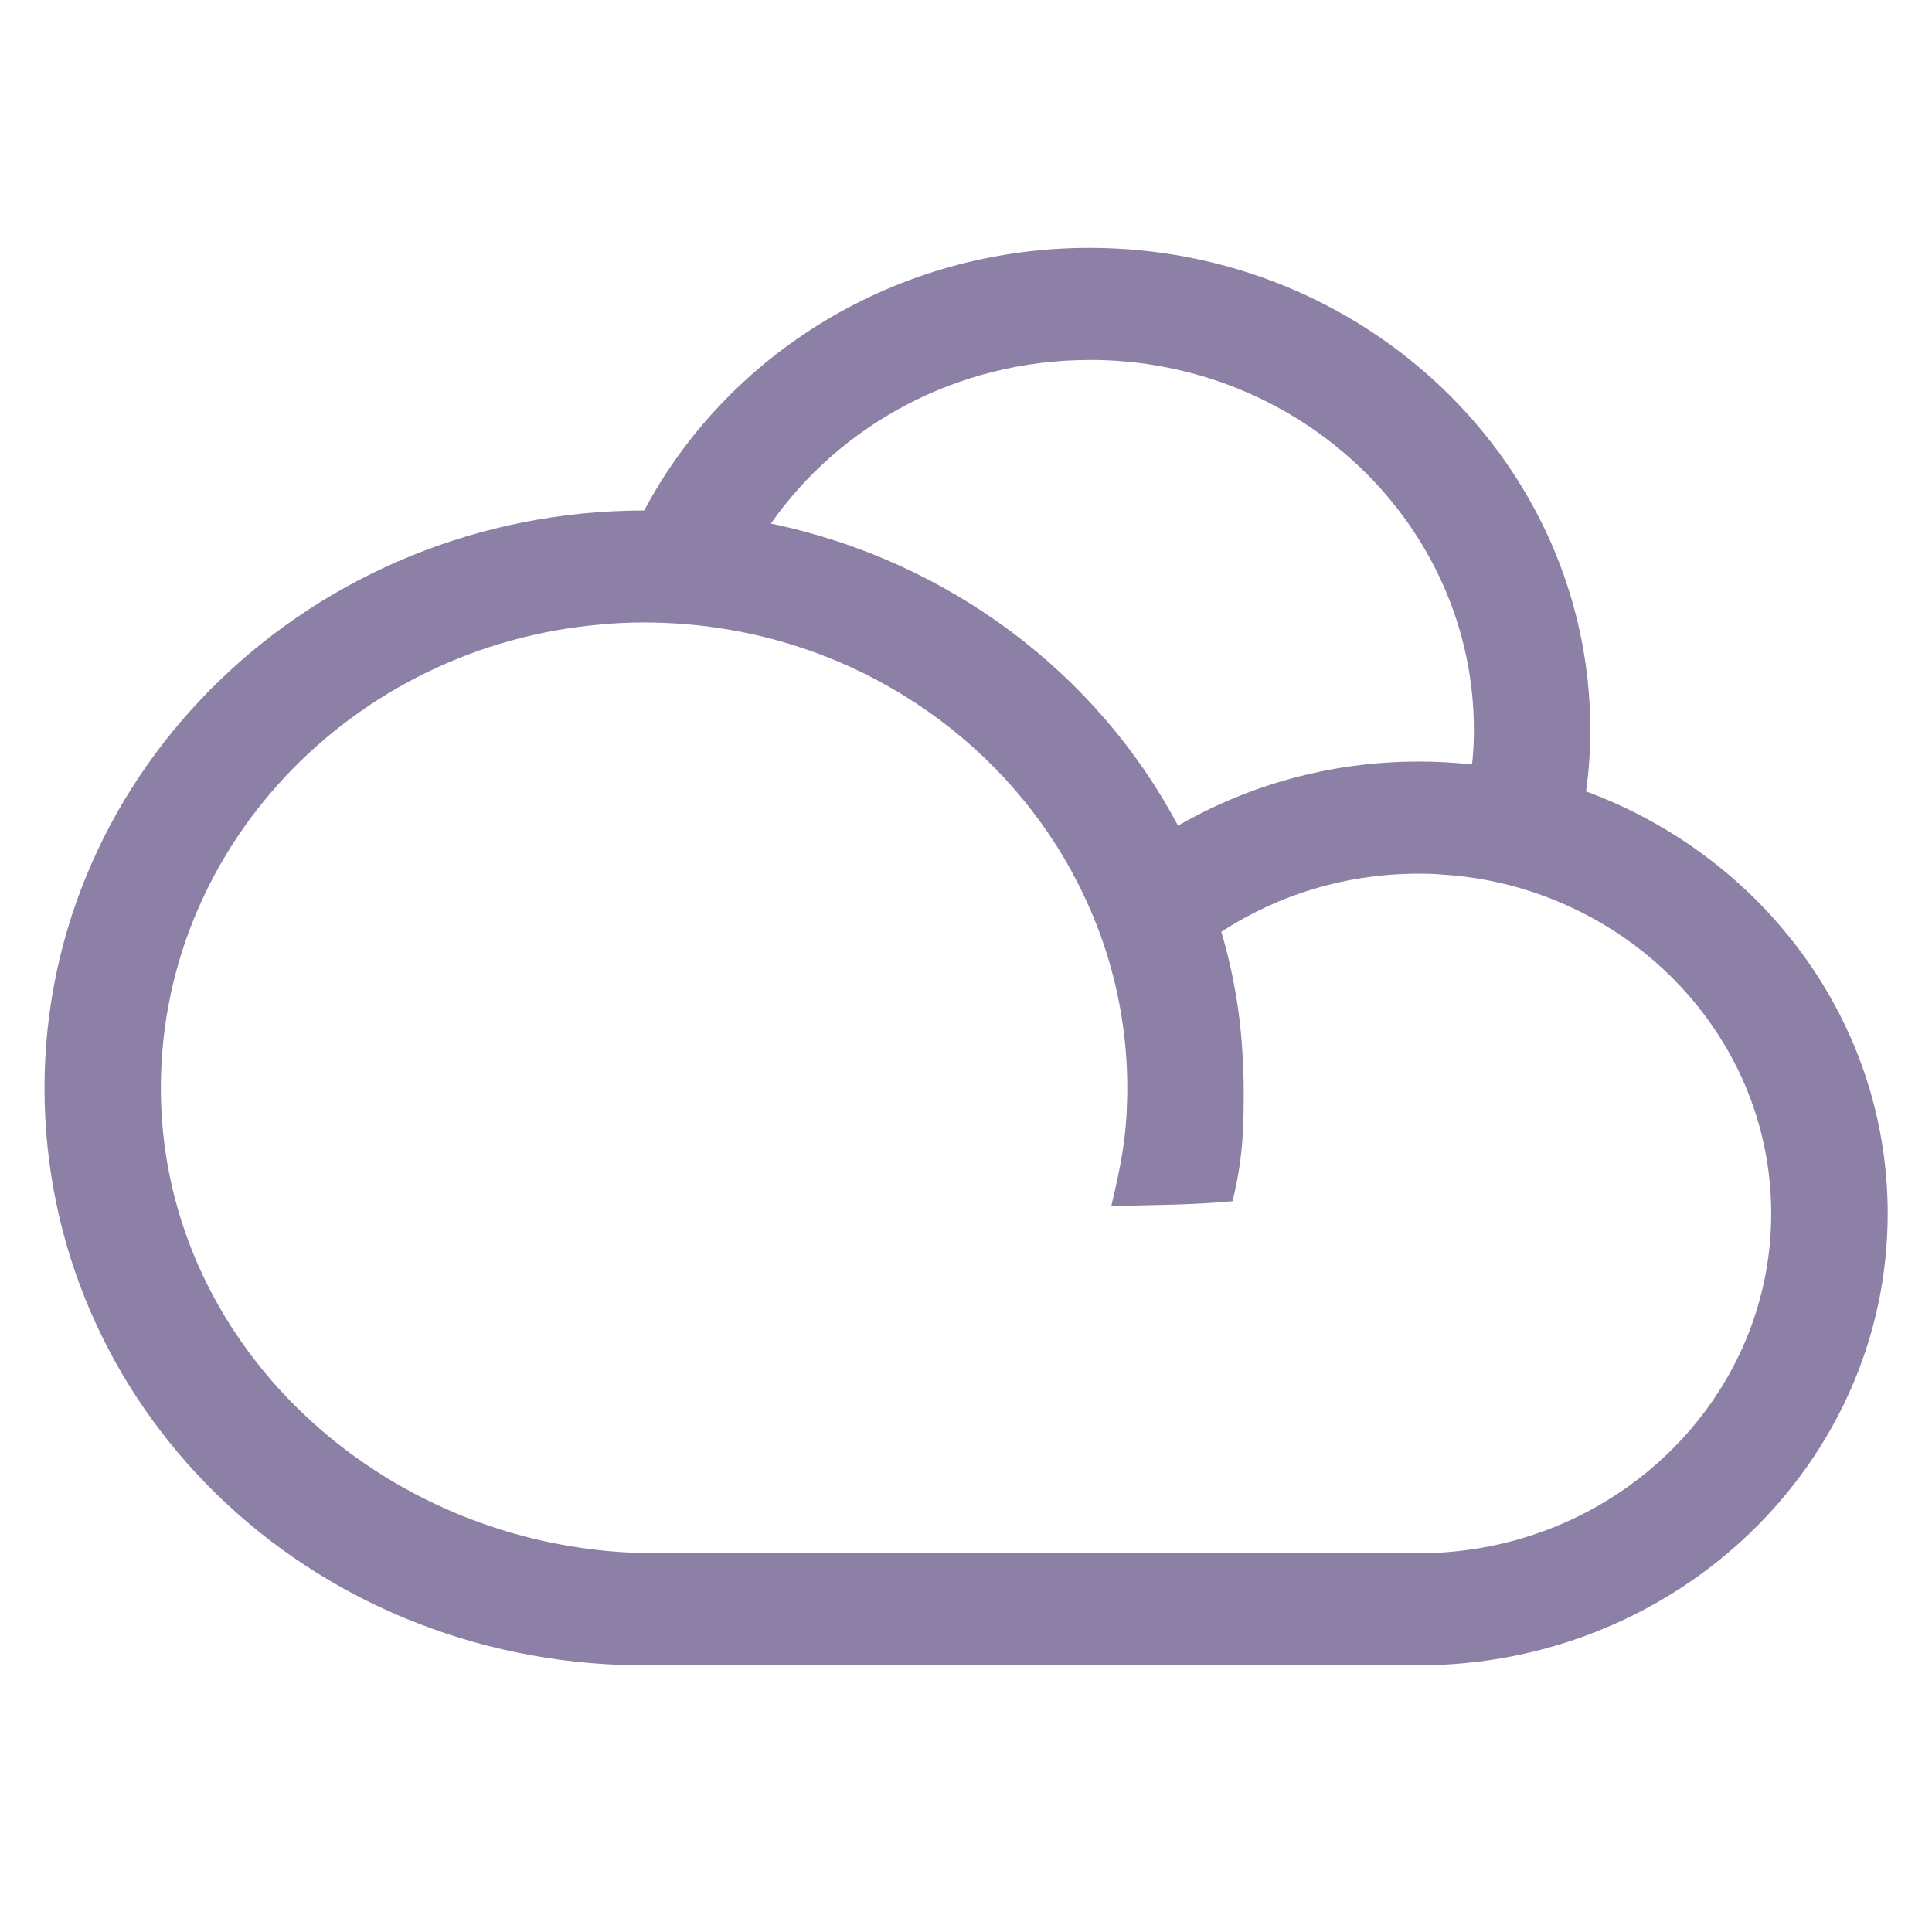 <svg width="27" height="27" viewBox="0 0 27 27" fill="none" xmlns="http://www.w3.org/2000/svg">
<g clip-path="url(#clip0_117_827)">
<path d="M22.165 11.06C22.205 10.778 22.225 10.494 22.225 10.203C22.225 6.486 19.086 3.464 15.226 3.464C12.514 3.464 10.159 4.956 9.003 7.134H9C4.378 7.136 0.622 10.753 0.622 15.204C0.622 19.65 4.284 23.218 8.9 23.273C8.935 23.273 8.968 23.27 9.004 23.27V23.273H19.824C23.44 23.273 26.381 20.442 26.381 16.959C26.381 14.271 24.628 11.969 22.166 11.06H22.165ZM15.226 5.03C18.19 5.03 20.598 7.351 20.598 10.203C20.598 10.367 20.59 10.527 20.572 10.684C20.328 10.656 20.076 10.643 19.823 10.643C18.595 10.643 17.447 10.972 16.463 11.539C15.339 9.414 13.258 7.834 10.773 7.317C11.737 5.941 13.375 5.031 15.226 5.031V5.03ZM19.823 21.707H9.166C5.454 21.707 2.312 18.89 2.249 15.317C2.188 11.876 4.919 9.024 8.4 8.727C8.598 8.708 8.799 8.699 9.003 8.699C9.364 8.699 9.718 8.727 10.061 8.779C12.337 9.124 14.236 10.57 15.154 12.529C15.424 13.101 15.61 13.714 15.697 14.362C15.735 14.638 15.754 14.92 15.754 15.204C15.754 15.254 15.754 15.301 15.752 15.351C15.741 15.899 15.668 16.274 15.53 16.857C16.175 16.835 16.615 16.844 17.225 16.787C17.382 16.147 17.381 15.7 17.381 15.205C17.381 15.117 17.379 15.031 17.373 14.945C17.356 14.279 17.249 13.635 17.068 13.022C17.858 12.508 18.804 12.21 19.823 12.21C19.941 12.21 20.058 12.212 20.173 12.224C20.735 12.26 21.272 12.39 21.768 12.597C23.521 13.323 24.753 15.006 24.753 16.96C24.753 19.576 22.54 21.707 19.823 21.707Z" fill="#8D80A6"/>
</g>
<defs>
<clipPath id="clip0_117_827">
<rect width="27" height="26" fill="white" transform="translate(0 0.369)"/>
</clipPath>
</defs>
</svg>
